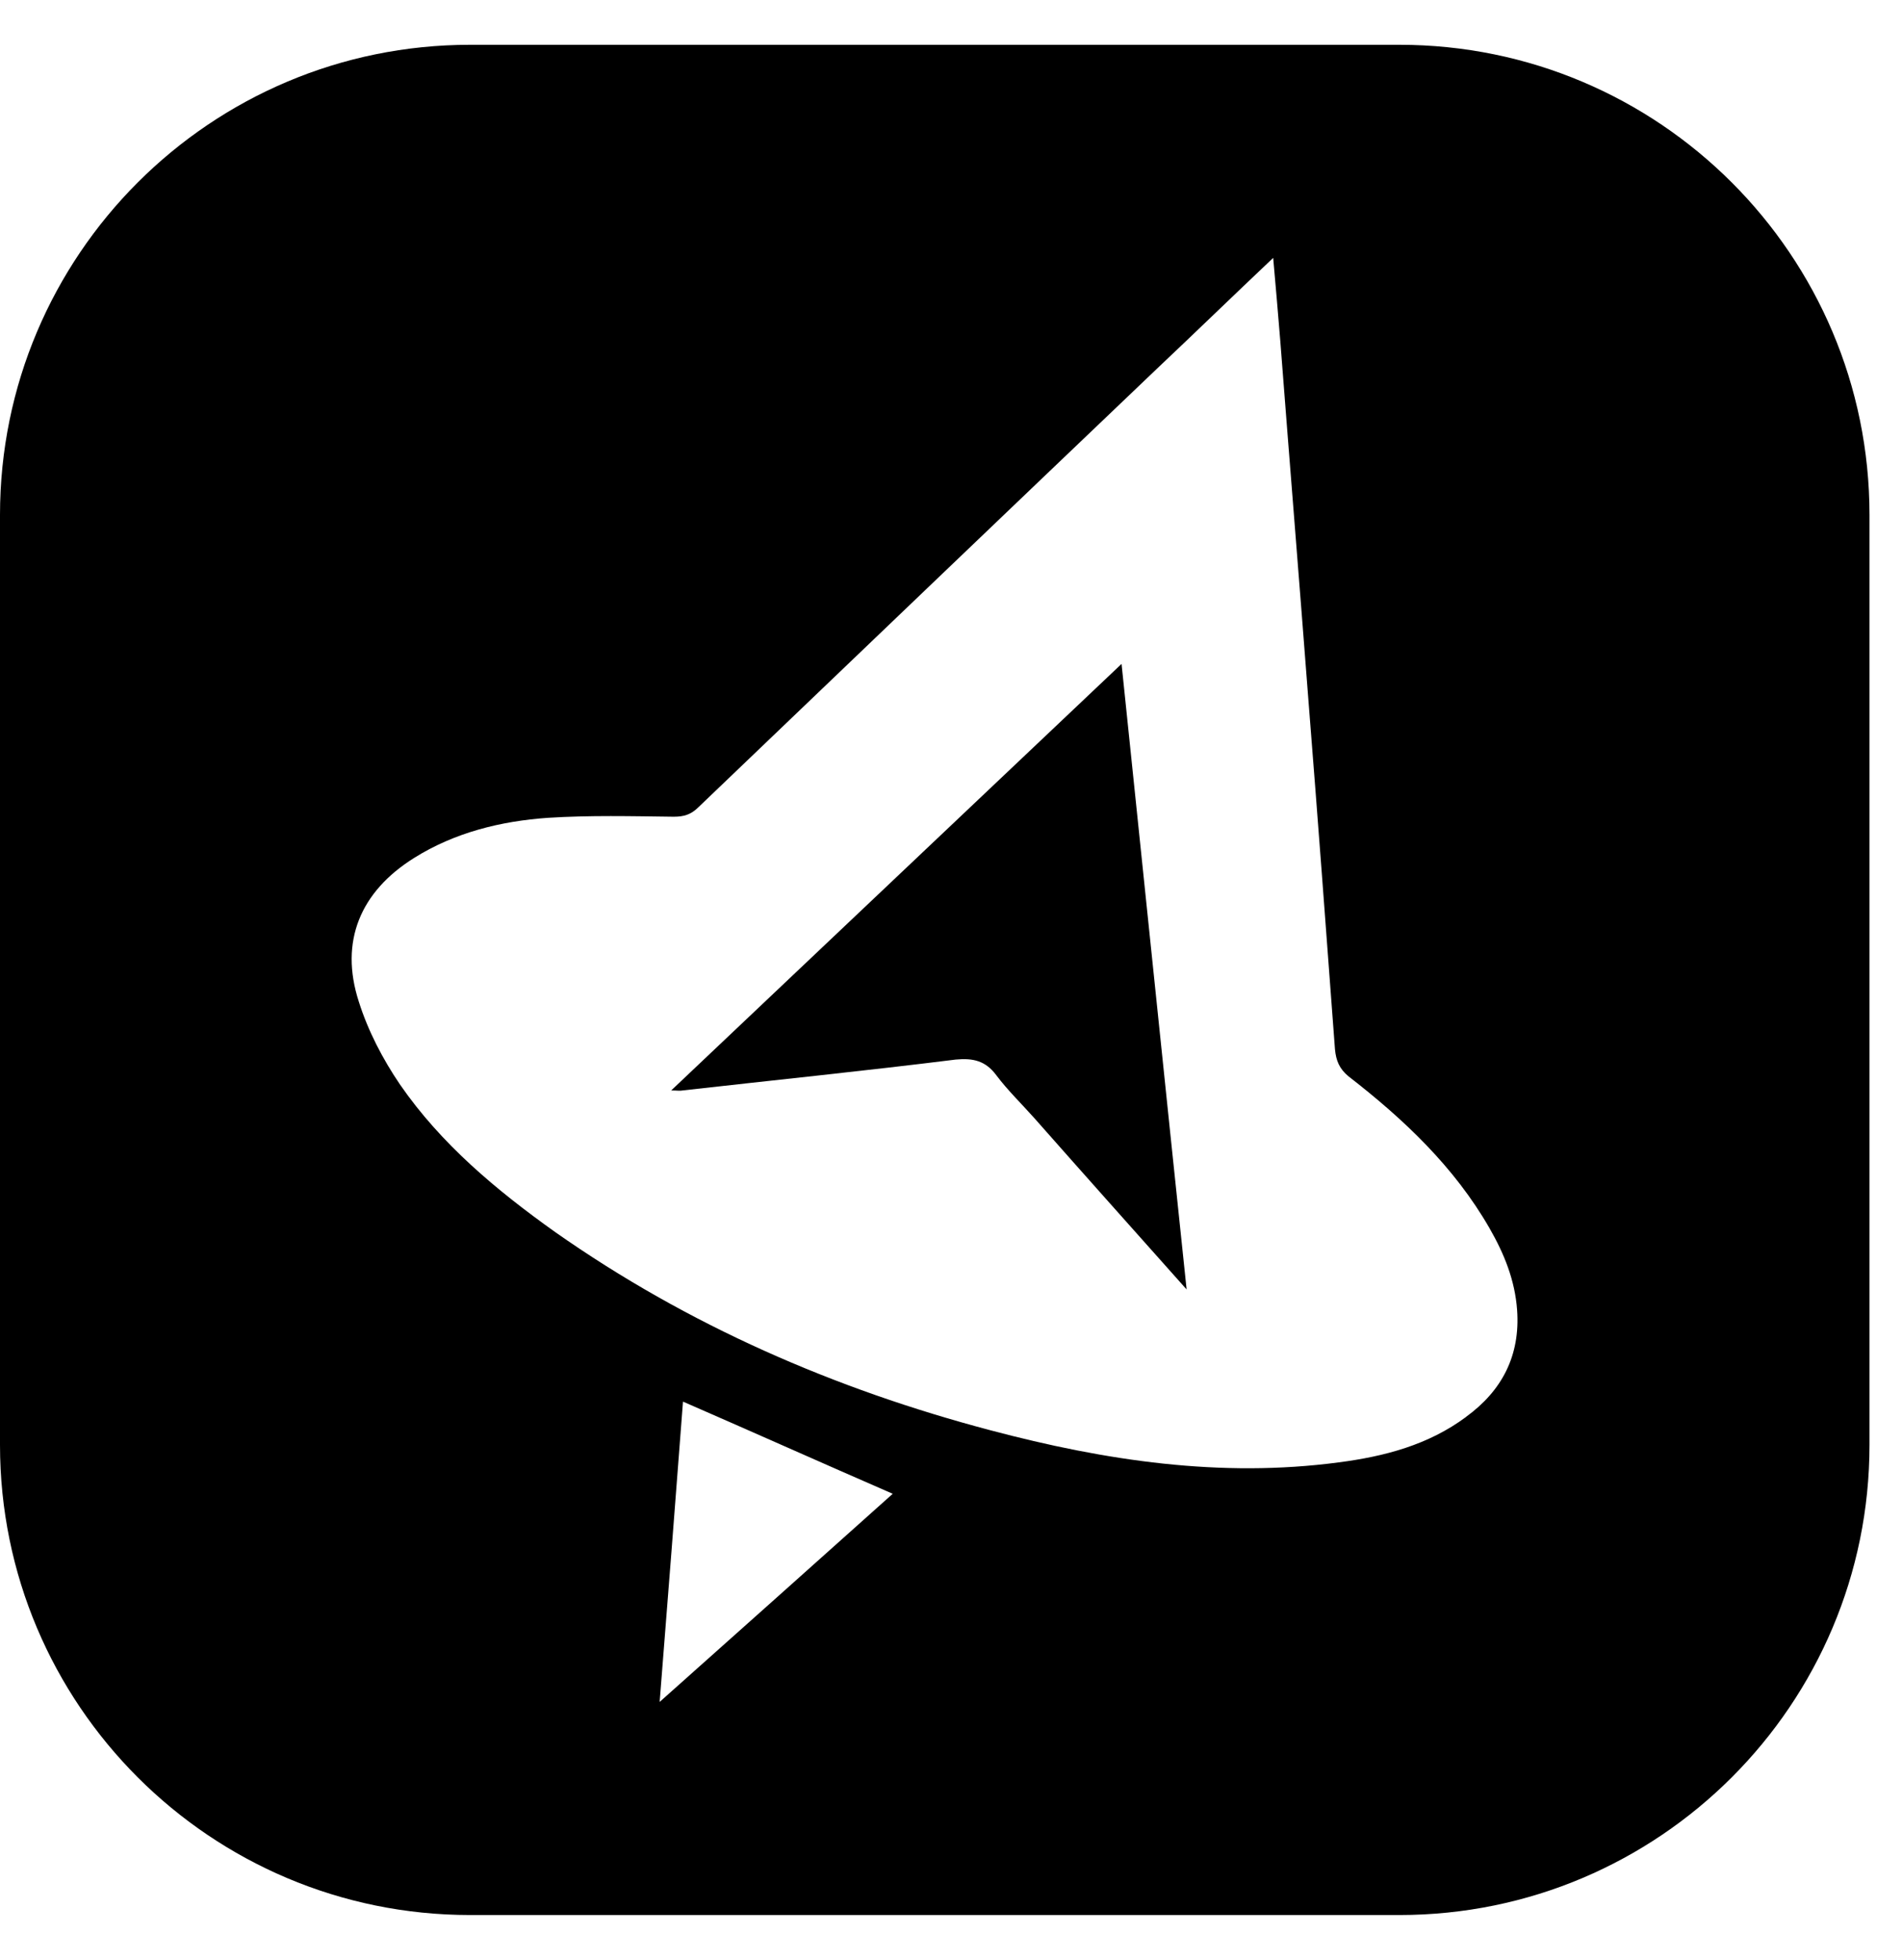 <svg xmlns:xlink="http://www.w3.org/1999/xlink" xmlns="http://www.w3.org/2000/svg" width="33" height="34" viewBox="0 0 33 34" fill="none">
<path d="M19.459 11.517C19.836 15.138 20.203 18.712 20.588 22.37C19.666 21.335 18.801 20.367 17.946 19.398C17.729 19.154 17.485 18.918 17.287 18.655C17.099 18.401 16.883 18.354 16.582 18.382C15.002 18.579 13.422 18.739 11.842 18.918C11.796 18.928 11.758 18.918 11.645 18.918C14.259 16.445 16.836 14 19.46 11.517H19.459Z" fill="black"/>
<path d="M0 8.934V25.066C0 29.571 3.652 33.223 8.157 33.223H24.28C28.784 33.223 32.436 29.571 32.436 25.066V8.934C32.436 4.429 28.784 0.777 24.279 0.777H8.157C3.652 0.777 0 4.429 0 8.934ZM11.445 29.526C11.586 27.749 11.718 26.056 11.85 24.316C13.081 24.852 14.257 25.379 15.489 25.915C14.144 27.119 12.828 28.294 11.445 29.526ZM25.439 24.58C24.781 25.069 24.019 25.267 23.229 25.37C21.179 25.642 19.176 25.341 17.191 24.815C14.482 24.1 11.934 22.991 9.63 21.373C8.614 20.649 7.655 19.85 6.94 18.815C6.64 18.373 6.385 17.884 6.225 17.376C5.887 16.332 6.253 15.467 7.185 14.884C7.89 14.442 8.69 14.245 9.507 14.188C10.232 14.142 10.956 14.16 11.689 14.169C11.868 14.169 11.99 14.132 12.122 14C14.774 11.461 17.426 8.922 20.078 6.392C20.736 5.771 21.385 5.141 22.09 4.474C22.137 5 22.175 5.452 22.213 5.913C22.373 7.991 22.542 10.069 22.702 12.157C22.862 14.169 23.012 16.191 23.162 18.204C23.181 18.401 23.238 18.542 23.398 18.674C24.357 19.417 25.232 20.244 25.843 21.307C26.097 21.749 26.285 22.21 26.322 22.727C26.379 23.517 26.059 24.128 25.438 24.579L25.439 24.58Z" fill="black"/>
</svg>